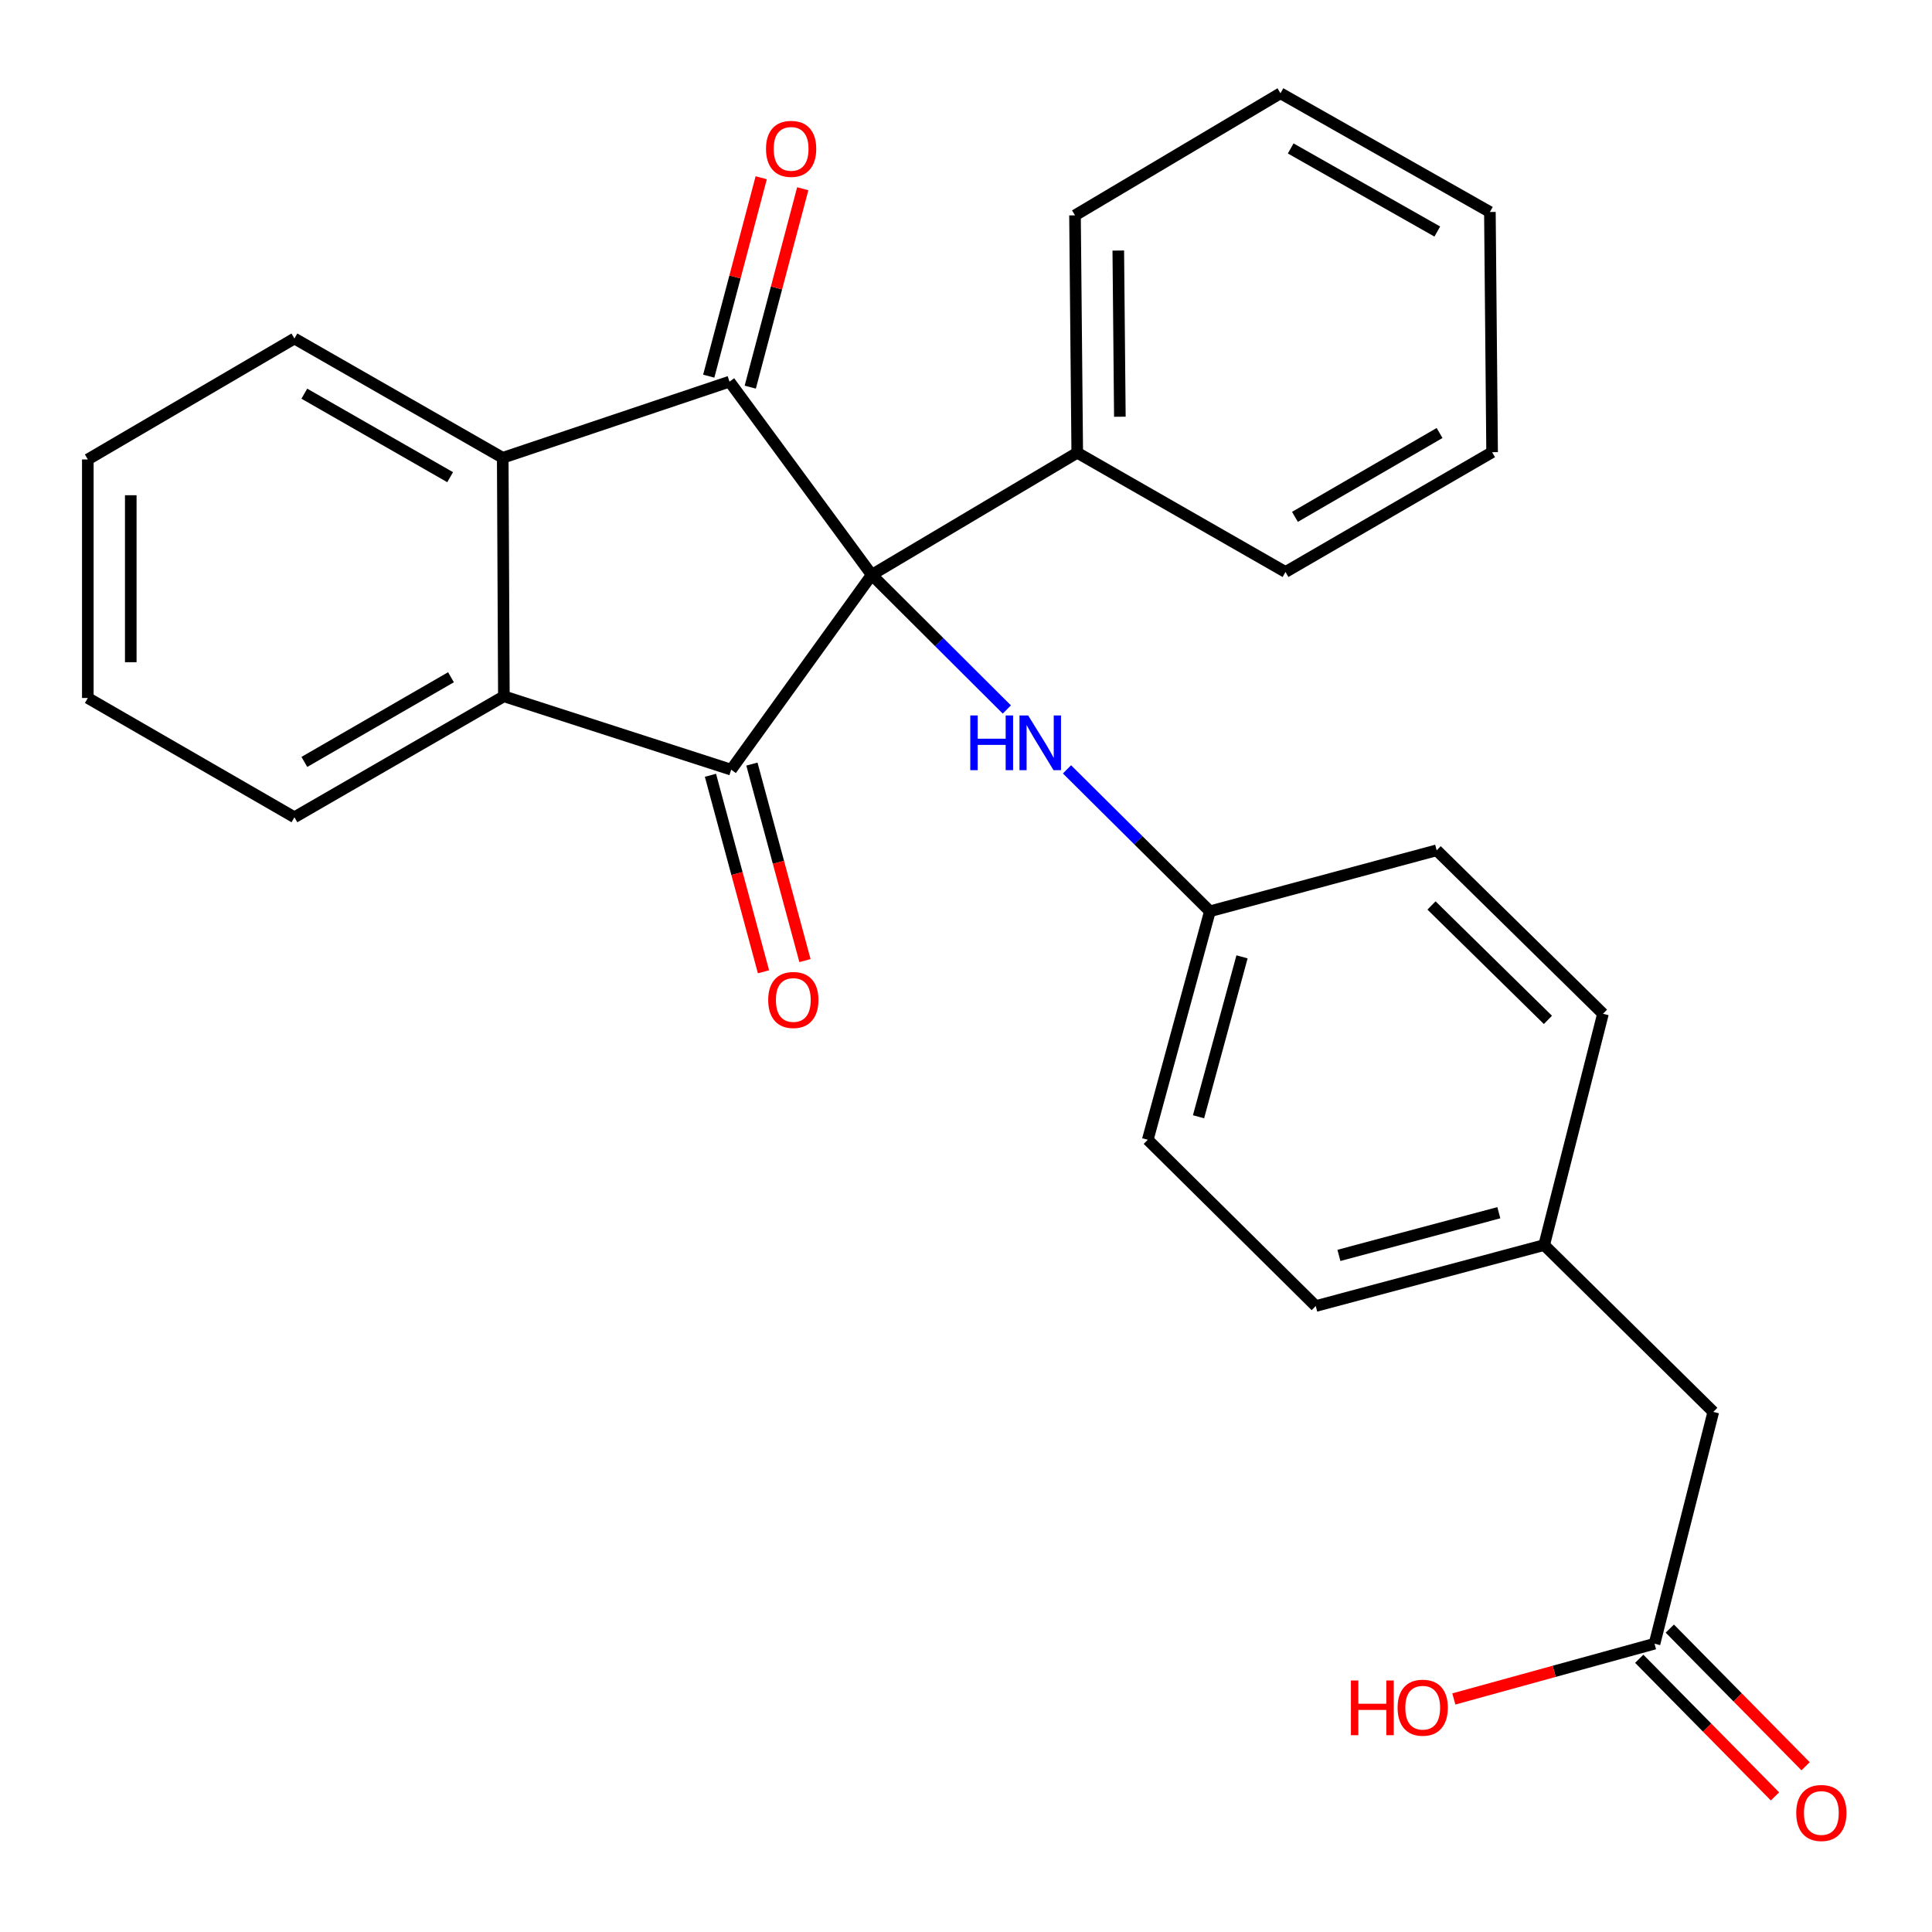 <?xml version='1.0' encoding='iso-8859-1'?>
<svg version='1.1' baseProfile='full'
              xmlns='http://www.w3.org/2000/svg'
                      xmlns:rdkit='http://www.rdkit.org/xml'
                      xmlns:xlink='http://www.w3.org/1999/xlink'
                  xml:space='preserve'
width='1000px' height='1000px' viewBox='0 0 1000 1000'>
<!-- END OF HEADER -->
<rect style='opacity:1.0;fill:#FFFFFF;stroke:none' width='1000' height='1000' x='0' y='0'> </rect>
<path class='bond-0' d='M 451.207,297.53 L 378.456,398.382' style='fill:none;fill-rule:evenodd;stroke:#000000;stroke-width:6px;stroke-linecap:butt;stroke-linejoin:miter;stroke-opacity:1' />
<path class='bond-1' d='M 451.207,297.53 L 377.591,197.544' style='fill:none;fill-rule:evenodd;stroke:#000000;stroke-width:6px;stroke-linecap:butt;stroke-linejoin:miter;stroke-opacity:1' />
<path class='bond-4' d='M 451.207,297.53 L 486.173,332.383' style='fill:none;fill-rule:evenodd;stroke:#000000;stroke-width:6px;stroke-linecap:butt;stroke-linejoin:miter;stroke-opacity:1' />
<path class='bond-4' d='M 486.173,332.383 L 521.139,367.235' style='fill:none;fill-rule:evenodd;stroke:#0000FF;stroke-width:6px;stroke-linecap:butt;stroke-linejoin:miter;stroke-opacity:1' />
<path class='bond-5' d='M 451.207,297.53 L 557.579,234.339' style='fill:none;fill-rule:evenodd;stroke:#000000;stroke-width:6px;stroke-linecap:butt;stroke-linejoin:miter;stroke-opacity:1' />
<path class='bond-2' d='M 378.456,398.382 L 260.806,360.4' style='fill:none;fill-rule:evenodd;stroke:#000000;stroke-width:6px;stroke-linecap:butt;stroke-linejoin:miter;stroke-opacity:1' />
<path class='bond-6' d='M 367.723,401.28 L 381.456,452.137' style='fill:none;fill-rule:evenodd;stroke:#000000;stroke-width:6px;stroke-linecap:butt;stroke-linejoin:miter;stroke-opacity:1' />
<path class='bond-6' d='M 381.456,452.137 L 395.188,502.994' style='fill:none;fill-rule:evenodd;stroke:#FF0000;stroke-width:6px;stroke-linecap:butt;stroke-linejoin:miter;stroke-opacity:1' />
<path class='bond-6' d='M 389.188,395.484 L 402.92,446.341' style='fill:none;fill-rule:evenodd;stroke:#000000;stroke-width:6px;stroke-linecap:butt;stroke-linejoin:miter;stroke-opacity:1' />
<path class='bond-6' d='M 402.92,446.341 L 416.652,497.199' style='fill:none;fill-rule:evenodd;stroke:#FF0000;stroke-width:6px;stroke-linecap:butt;stroke-linejoin:miter;stroke-opacity:1' />
<path class='bond-3' d='M 377.591,197.544 L 260.213,236.958' style='fill:none;fill-rule:evenodd;stroke:#000000;stroke-width:6px;stroke-linecap:butt;stroke-linejoin:miter;stroke-opacity:1' />
<path class='bond-7' d='M 388.338,200.386 L 401.92,149.037' style='fill:none;fill-rule:evenodd;stroke:#000000;stroke-width:6px;stroke-linecap:butt;stroke-linejoin:miter;stroke-opacity:1' />
<path class='bond-7' d='M 401.92,149.037 L 415.501,97.687' style='fill:none;fill-rule:evenodd;stroke:#FF0000;stroke-width:6px;stroke-linecap:butt;stroke-linejoin:miter;stroke-opacity:1' />
<path class='bond-7' d='M 366.844,194.701 L 380.426,143.352' style='fill:none;fill-rule:evenodd;stroke:#000000;stroke-width:6px;stroke-linecap:butt;stroke-linejoin:miter;stroke-opacity:1' />
<path class='bond-7' d='M 380.426,143.352 L 394.007,92.002' style='fill:none;fill-rule:evenodd;stroke:#FF0000;stroke-width:6px;stroke-linecap:butt;stroke-linejoin:miter;stroke-opacity:1' />
<path class='bond-17' d='M 260.806,360.4 L 152.395,423.011' style='fill:none;fill-rule:evenodd;stroke:#000000;stroke-width:6px;stroke-linecap:butt;stroke-linejoin:miter;stroke-opacity:1' />
<path class='bond-17' d='M 233.425,350.539 L 157.538,394.367' style='fill:none;fill-rule:evenodd;stroke:#000000;stroke-width:6px;stroke-linecap:butt;stroke-linejoin:miter;stroke-opacity:1' />
<path class='bond-27' d='M 260.806,360.4 L 260.213,236.958' style='fill:none;fill-rule:evenodd;stroke:#000000;stroke-width:6px;stroke-linecap:butt;stroke-linejoin:miter;stroke-opacity:1' />
<path class='bond-16' d='M 260.213,236.958 L 152.395,175.212' style='fill:none;fill-rule:evenodd;stroke:#000000;stroke-width:6px;stroke-linecap:butt;stroke-linejoin:miter;stroke-opacity:1' />
<path class='bond-16' d='M 232.991,246.989 L 157.519,203.767' style='fill:none;fill-rule:evenodd;stroke:#000000;stroke-width:6px;stroke-linecap:butt;stroke-linejoin:miter;stroke-opacity:1' />
<path class='bond-10' d='M 552.268,398.214 L 589.255,434.952' style='fill:none;fill-rule:evenodd;stroke:#0000FF;stroke-width:6px;stroke-linecap:butt;stroke-linejoin:miter;stroke-opacity:1' />
<path class='bond-10' d='M 589.255,434.952 L 626.242,471.689' style='fill:none;fill-rule:evenodd;stroke:#000000;stroke-width:6px;stroke-linecap:butt;stroke-linejoin:miter;stroke-opacity:1' />
<path class='bond-20' d='M 557.579,234.339 L 556.418,111.465' style='fill:none;fill-rule:evenodd;stroke:#000000;stroke-width:6px;stroke-linecap:butt;stroke-linejoin:miter;stroke-opacity:1' />
<path class='bond-20' d='M 579.637,215.698 L 578.825,129.686' style='fill:none;fill-rule:evenodd;stroke:#000000;stroke-width:6px;stroke-linecap:butt;stroke-linejoin:miter;stroke-opacity:1' />
<path class='bond-21' d='M 557.579,234.339 L 665.372,296.061' style='fill:none;fill-rule:evenodd;stroke:#000000;stroke-width:6px;stroke-linecap:butt;stroke-linejoin:miter;stroke-opacity:1' />
<path class='bond-8' d='M 856.379,850.774 L 886.801,730.79' style='fill:none;fill-rule:evenodd;stroke:#000000;stroke-width:6px;stroke-linecap:butt;stroke-linejoin:miter;stroke-opacity:1' />
<path class='bond-9' d='M 848.465,858.581 L 883.603,894.202' style='fill:none;fill-rule:evenodd;stroke:#000000;stroke-width:6px;stroke-linecap:butt;stroke-linejoin:miter;stroke-opacity:1' />
<path class='bond-9' d='M 883.603,894.202 L 918.741,929.822' style='fill:none;fill-rule:evenodd;stroke:#FF0000;stroke-width:6px;stroke-linecap:butt;stroke-linejoin:miter;stroke-opacity:1' />
<path class='bond-9' d='M 864.293,842.967 L 899.431,878.588' style='fill:none;fill-rule:evenodd;stroke:#000000;stroke-width:6px;stroke-linecap:butt;stroke-linejoin:miter;stroke-opacity:1' />
<path class='bond-9' d='M 899.431,878.588 L 934.569,914.209' style='fill:none;fill-rule:evenodd;stroke:#FF0000;stroke-width:6px;stroke-linecap:butt;stroke-linejoin:miter;stroke-opacity:1' />
<path class='bond-13' d='M 856.379,850.774 L 804.442,865.076' style='fill:none;fill-rule:evenodd;stroke:#000000;stroke-width:6px;stroke-linecap:butt;stroke-linejoin:miter;stroke-opacity:1' />
<path class='bond-13' d='M 804.442,865.076 L 752.506,879.378' style='fill:none;fill-rule:evenodd;stroke:#FF0000;stroke-width:6px;stroke-linecap:butt;stroke-linejoin:miter;stroke-opacity:1' />
<path class='bond-14' d='M 626.242,471.689 L 743.62,440.118' style='fill:none;fill-rule:evenodd;stroke:#000000;stroke-width:6px;stroke-linecap:butt;stroke-linejoin:miter;stroke-opacity:1' />
<path class='bond-15' d='M 626.242,471.689 L 594.079,589.944' style='fill:none;fill-rule:evenodd;stroke:#000000;stroke-width:6px;stroke-linecap:butt;stroke-linejoin:miter;stroke-opacity:1' />
<path class='bond-15' d='M 642.871,495.262 L 620.357,578.041' style='fill:none;fill-rule:evenodd;stroke:#000000;stroke-width:6px;stroke-linecap:butt;stroke-linejoin:miter;stroke-opacity:1' />
<path class='bond-11' d='M 886.801,730.79 L 799.265,644.439' style='fill:none;fill-rule:evenodd;stroke:#000000;stroke-width:6px;stroke-linecap:butt;stroke-linejoin:miter;stroke-opacity:1' />
<path class='bond-12' d='M 799.265,644.439 L 681.022,676.01' style='fill:none;fill-rule:evenodd;stroke:#000000;stroke-width:6px;stroke-linecap:butt;stroke-linejoin:miter;stroke-opacity:1' />
<path class='bond-12' d='M 775.793,627.695 L 693.023,649.794' style='fill:none;fill-rule:evenodd;stroke:#000000;stroke-width:6px;stroke-linecap:butt;stroke-linejoin:miter;stroke-opacity:1' />
<path class='bond-29' d='M 799.265,644.439 L 829.699,524.727' style='fill:none;fill-rule:evenodd;stroke:#000000;stroke-width:6px;stroke-linecap:butt;stroke-linejoin:miter;stroke-opacity:1' />
<path class='bond-19' d='M 743.62,440.118 L 829.699,524.727' style='fill:none;fill-rule:evenodd;stroke:#000000;stroke-width:6px;stroke-linecap:butt;stroke-linejoin:miter;stroke-opacity:1' />
<path class='bond-19' d='M 740.947,468.665 L 801.202,527.892' style='fill:none;fill-rule:evenodd;stroke:#000000;stroke-width:6px;stroke-linecap:butt;stroke-linejoin:miter;stroke-opacity:1' />
<path class='bond-18' d='M 594.079,589.944 L 681.022,676.01' style='fill:none;fill-rule:evenodd;stroke:#000000;stroke-width:6px;stroke-linecap:butt;stroke-linejoin:miter;stroke-opacity:1' />
<path class='bond-23' d='M 152.395,175.212 L 45.455,237.81' style='fill:none;fill-rule:evenodd;stroke:#000000;stroke-width:6px;stroke-linecap:butt;stroke-linejoin:miter;stroke-opacity:1' />
<path class='bond-22' d='M 152.395,423.011 L 45.455,361.277' style='fill:none;fill-rule:evenodd;stroke:#000000;stroke-width:6px;stroke-linecap:butt;stroke-linejoin:miter;stroke-opacity:1' />
<path class='bond-25' d='M 556.418,111.465 L 662.766,48.274' style='fill:none;fill-rule:evenodd;stroke:#000000;stroke-width:6px;stroke-linecap:butt;stroke-linejoin:miter;stroke-opacity:1' />
<path class='bond-24' d='M 665.372,296.061 L 772.313,234.055' style='fill:none;fill-rule:evenodd;stroke:#000000;stroke-width:6px;stroke-linecap:butt;stroke-linejoin:miter;stroke-opacity:1' />
<path class='bond-24' d='M 670.262,267.526 L 745.12,224.122' style='fill:none;fill-rule:evenodd;stroke:#000000;stroke-width:6px;stroke-linecap:butt;stroke-linejoin:miter;stroke-opacity:1' />
<path class='bond-30' d='M 45.455,361.277 L 45.455,237.81' style='fill:none;fill-rule:evenodd;stroke:#000000;stroke-width:6px;stroke-linecap:butt;stroke-linejoin:miter;stroke-opacity:1' />
<path class='bond-30' d='M 67.688,342.757 L 67.688,256.33' style='fill:none;fill-rule:evenodd;stroke:#000000;stroke-width:6px;stroke-linecap:butt;stroke-linejoin:miter;stroke-opacity:1' />
<path class='bond-26' d='M 772.313,234.055 L 771.165,109.723' style='fill:none;fill-rule:evenodd;stroke:#000000;stroke-width:6px;stroke-linecap:butt;stroke-linejoin:miter;stroke-opacity:1' />
<path class='bond-28' d='M 662.766,48.274 L 771.165,109.723' style='fill:none;fill-rule:evenodd;stroke:#000000;stroke-width:6px;stroke-linecap:butt;stroke-linejoin:miter;stroke-opacity:1' />
<path class='bond-28' d='M 668.062,76.832 L 743.94,119.847' style='fill:none;fill-rule:evenodd;stroke:#000000;stroke-width:6px;stroke-linecap:butt;stroke-linejoin:miter;stroke-opacity:1' />
<path  class='atom-5' d='M 502.214 370.314
L 506.054 370.314
L 506.054 382.354
L 520.534 382.354
L 520.534 370.314
L 524.374 370.314
L 524.374 398.634
L 520.534 398.634
L 520.534 385.554
L 506.054 385.554
L 506.054 398.634
L 502.214 398.634
L 502.214 370.314
' fill='#0000FF'/>
<path  class='atom-5' d='M 532.174 370.314
L 541.454 385.314
Q 542.374 386.794, 543.854 389.474
Q 545.334 392.154, 545.414 392.314
L 545.414 370.314
L 549.174 370.314
L 549.174 398.634
L 545.294 398.634
L 535.334 382.234
Q 534.174 380.314, 532.934 378.114
Q 531.734 375.914, 531.374 375.234
L 531.374 398.634
L 527.694 398.634
L 527.694 370.314
L 532.174 370.314
' fill='#0000FF'/>
<path  class='atom-7' d='M 397.619 517.581
Q 397.619 510.781, 400.979 506.981
Q 404.339 503.181, 410.619 503.181
Q 416.899 503.181, 420.259 506.981
Q 423.619 510.781, 423.619 517.581
Q 423.619 524.461, 420.219 528.381
Q 416.819 532.261, 410.619 532.261
Q 404.379 532.261, 400.979 528.381
Q 397.619 524.501, 397.619 517.581
M 410.619 529.061
Q 414.939 529.061, 417.259 526.181
Q 419.619 523.261, 419.619 517.581
Q 419.619 512.021, 417.259 509.221
Q 414.939 506.381, 410.619 506.381
Q 406.299 506.381, 403.939 509.181
Q 401.619 511.981, 401.619 517.581
Q 401.619 523.301, 403.939 526.181
Q 406.299 529.061, 410.619 529.061
' fill='#FF0000'/>
<path  class='atom-8' d='M 396.483 77.047
Q 396.483 70.247, 399.843 66.447
Q 403.203 62.647, 409.483 62.647
Q 415.763 62.647, 419.123 66.447
Q 422.483 70.247, 422.483 77.047
Q 422.483 83.927, 419.083 87.847
Q 415.683 91.727, 409.483 91.727
Q 403.243 91.727, 399.843 87.847
Q 396.483 83.967, 396.483 77.047
M 409.483 88.527
Q 413.803 88.527, 416.123 85.647
Q 418.483 82.727, 418.483 77.047
Q 418.483 71.487, 416.123 68.687
Q 413.803 65.847, 409.483 65.847
Q 405.163 65.847, 402.803 68.647
Q 400.483 71.447, 400.483 77.047
Q 400.483 82.767, 402.803 85.647
Q 405.163 88.527, 409.483 88.527
' fill='#FF0000'/>
<path  class='atom-10' d='M 929.729 938.39
Q 929.729 931.59, 933.089 927.79
Q 936.449 923.99, 942.729 923.99
Q 949.009 923.99, 952.369 927.79
Q 955.729 931.59, 955.729 938.39
Q 955.729 945.27, 952.329 949.19
Q 948.929 953.07, 942.729 953.07
Q 936.489 953.07, 933.089 949.19
Q 929.729 945.31, 929.729 938.39
M 942.729 949.87
Q 947.049 949.87, 949.369 946.99
Q 951.729 944.07, 951.729 938.39
Q 951.729 932.83, 949.369 930.03
Q 947.049 927.19, 942.729 927.19
Q 938.409 927.19, 936.049 929.99
Q 933.729 932.79, 933.729 938.39
Q 933.729 944.11, 936.049 946.99
Q 938.409 949.87, 942.729 949.87
' fill='#FF0000'/>
<path  class='atom-14' d='M 699.235 869.815
L 703.075 869.815
L 703.075 881.855
L 717.555 881.855
L 717.555 869.815
L 721.395 869.815
L 721.395 898.135
L 717.555 898.135
L 717.555 885.055
L 703.075 885.055
L 703.075 898.135
L 699.235 898.135
L 699.235 869.815
' fill='#FF0000'/>
<path  class='atom-14' d='M 723.395 883.895
Q 723.395 877.095, 726.755 873.295
Q 730.115 869.495, 736.395 869.495
Q 742.675 869.495, 746.035 873.295
Q 749.395 877.095, 749.395 883.895
Q 749.395 890.775, 745.995 894.695
Q 742.595 898.575, 736.395 898.575
Q 730.155 898.575, 726.755 894.695
Q 723.395 890.815, 723.395 883.895
M 736.395 895.375
Q 740.715 895.375, 743.035 892.495
Q 745.395 889.575, 745.395 883.895
Q 745.395 878.335, 743.035 875.535
Q 740.715 872.695, 736.395 872.695
Q 732.075 872.695, 729.715 875.495
Q 727.395 878.295, 727.395 883.895
Q 727.395 889.615, 729.715 892.495
Q 732.075 895.375, 736.395 895.375
' fill='#FF0000'/>
</svg>
